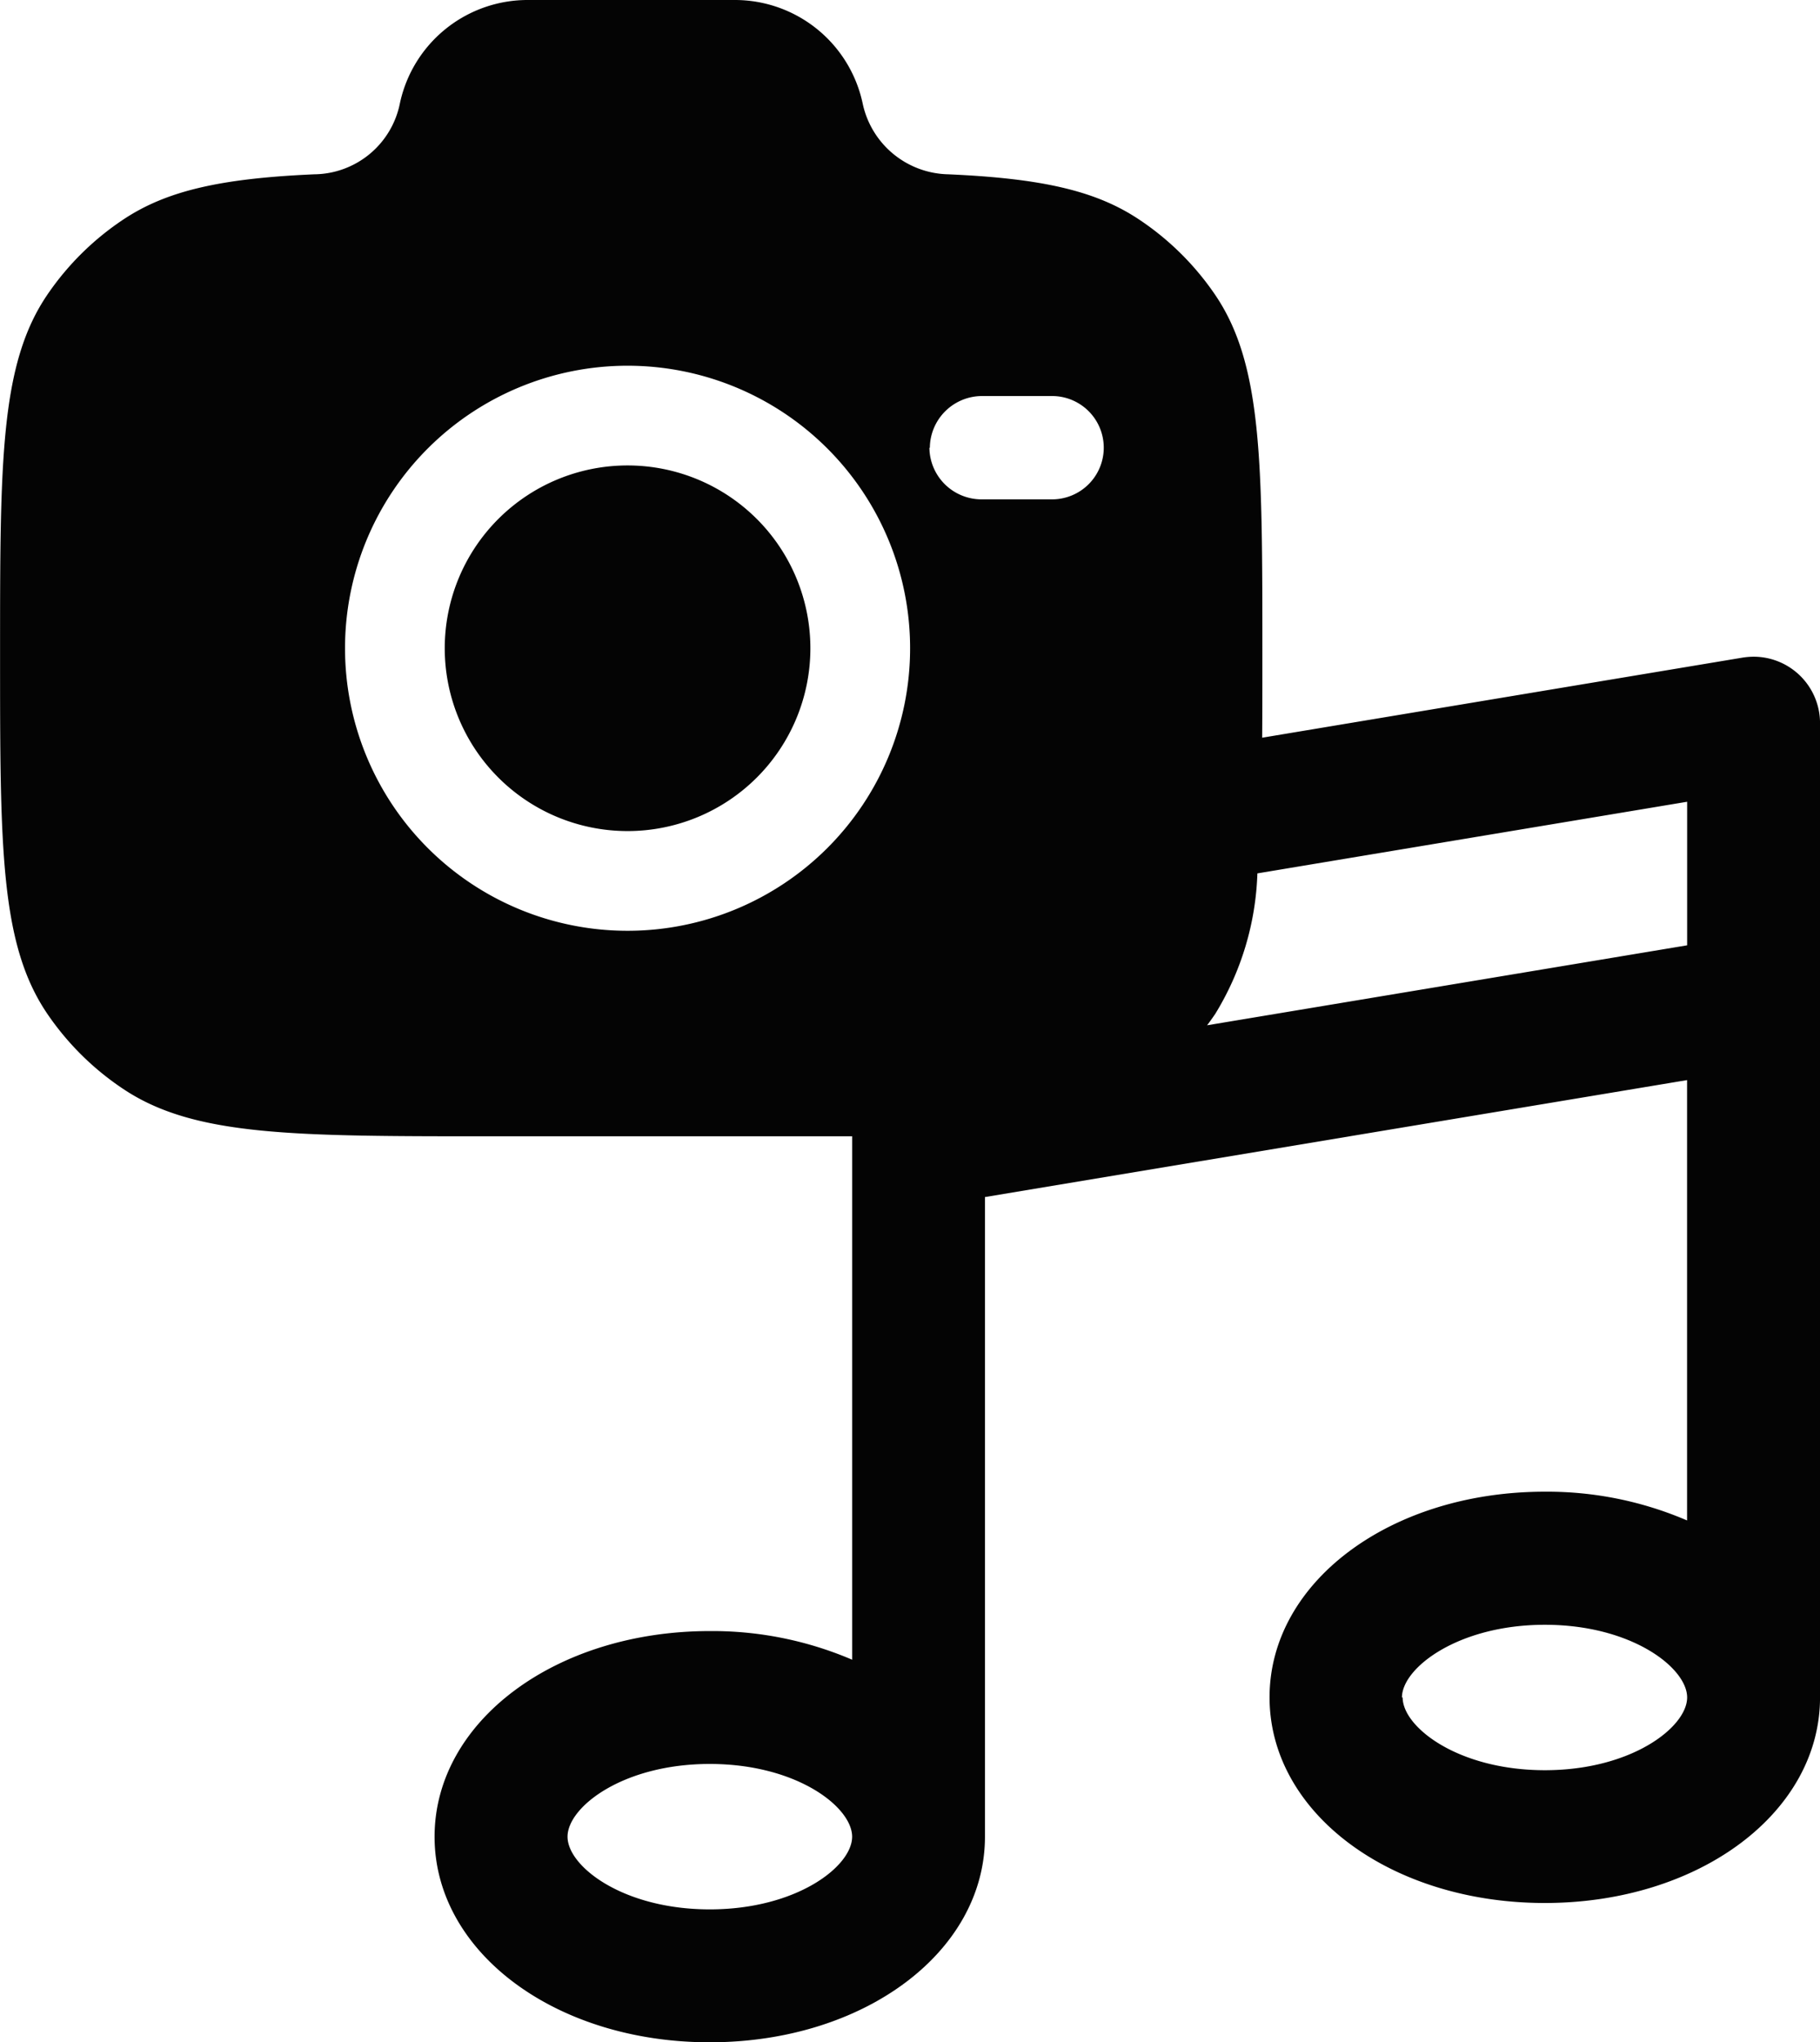 <svg xmlns="http://www.w3.org/2000/svg" width="54.754" height="61.443" viewBox="0 0 54.754 61.443"><path d="M11185.1,373.254c0-3.468,3.638-6.187,8.28-6.187a10.68,10.68,0,0,1,4.283.862V352.182H11186.8c-5.92,0-8.893,0-11.022-1.395a8.379,8.379,0,0,1-2.327-2.288c-1.423-2.091-1.423-5.007-1.423-10.819s0-8.729,1.423-10.819a8.378,8.378,0,0,1,2.326-2.288c1.277-.834,2.875-1.209,5.706-1.333a2.655,2.655,0,0,0,2.574-2.136,3.929,3.929,0,0,1,3.861-3.108h6.2a3.93,3.93,0,0,1,3.86,3.108,2.689,2.689,0,0,0,2.576,2.136c2.831.124,4.428.5,5.7,1.333a8.379,8.379,0,0,1,2.326,2.288c1.424,2.091,1.424,5.01,1.424,10.819,0,.893,0,1.738-.006,2.51l14.451-2.409a2.217,2.217,0,0,1,.332-.028,2,2,0,0,1,2,2v29.308c0,3.471-3.638,6.187-8.281,6.187s-8.28-2.716-8.28-6.187,3.638-6.187,8.28-6.187a10.652,10.652,0,0,1,4.281.865V350.491l-21.123,3.519v19.244c0,3.468-3.638,6.185-8.281,6.185S11185.1,376.723,11185.1,373.254Zm4,0c0,.893,1.668,2.186,4.279,2.186s4.283-1.293,4.283-2.186-1.668-2.189-4.283-2.189S11189.1,372.361,11189.1,373.254Zm25.124-4.19c0,.893,1.668,2.189,4.279,2.189s4.28-1.3,4.28-2.189-1.668-2.186-4.28-2.186-4.3,1.3-4.3,2.187Zm-4.37-24.792a8.6,8.6,0,0,1-1.269,4.229c-.09.132-.171.245-.244.341l14.442-2.406v-4.319Zm-27.448-6.773a8.5,8.5,0,1,0,8.5-8.5,8.5,8.5,0,0,0-8.5,8.5Zm17.581-6.032a1.568,1.568,0,0,0,1.584,1.552h2.107a1.554,1.554,0,0,0,0-3.108h-2.107a1.572,1.572,0,0,0-1.571,1.556Zm-14.581,6.032a5.5,5.5,0,1,1,5.5,5.5,5.5,5.5,0,0,1-5.5-5.5Z" transform="translate(-11172.026 -317.996)" fill="#040404"/></svg>